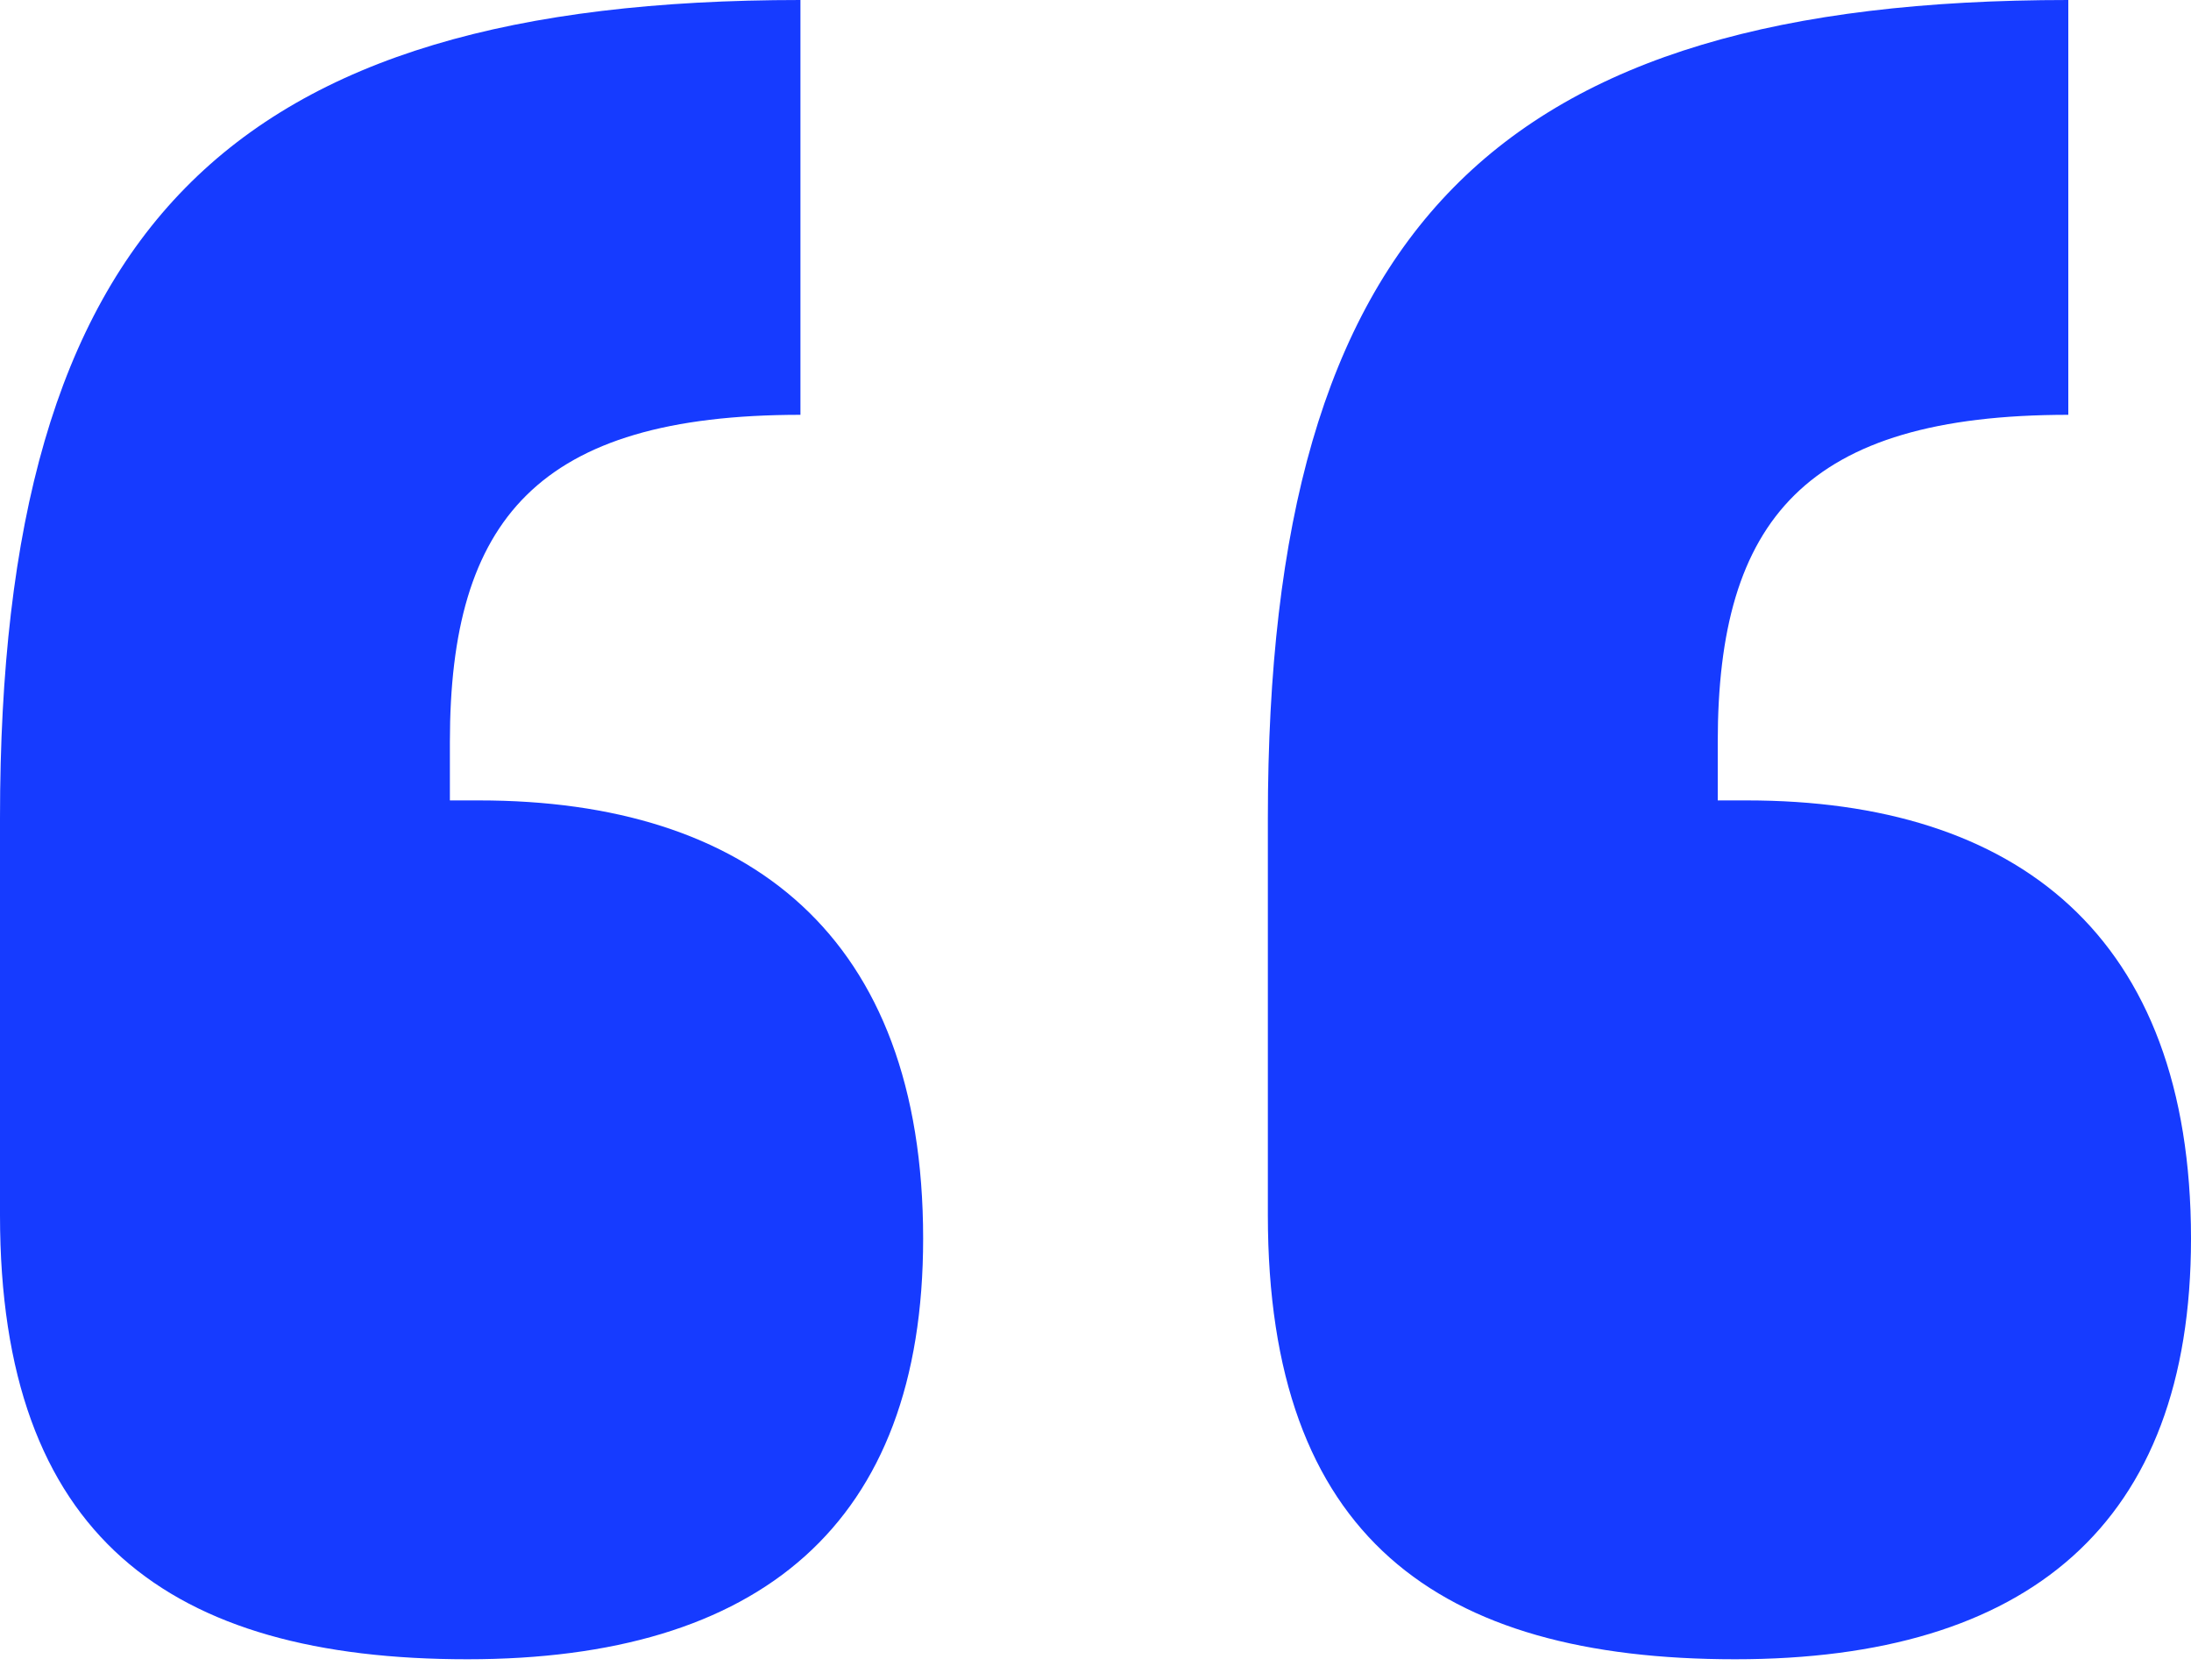 <svg width="30" height="23" viewBox="0 0 30 23" fill="none" xmlns="http://www.w3.org/2000/svg">
<path d="M28.32 5.68V0C20.48 0 17.36 3.12 17.36 11.2V16.64C17.36 21.04 19.68 22.72 23.76 22.72C27.76 22.72 30 20.88 30 16.96C30 12.8 27.6 10.96 23.92 10.96H23.52V10.16C23.52 7.12 24.72 5.68 28.32 5.68ZM10.96 5.68V0C3.12 0 0 3.12 0 11.2V16.64C0 21.04 2.32 22.72 6.4 22.72C10.4 22.72 12.64 20.88 12.64 16.96C12.64 12.8 10.24 10.96 6.56 10.96H6.16V10.16C6.16 7.12 7.36 5.68 10.96 5.68Z" fill="#163BFF"/>
</svg>
